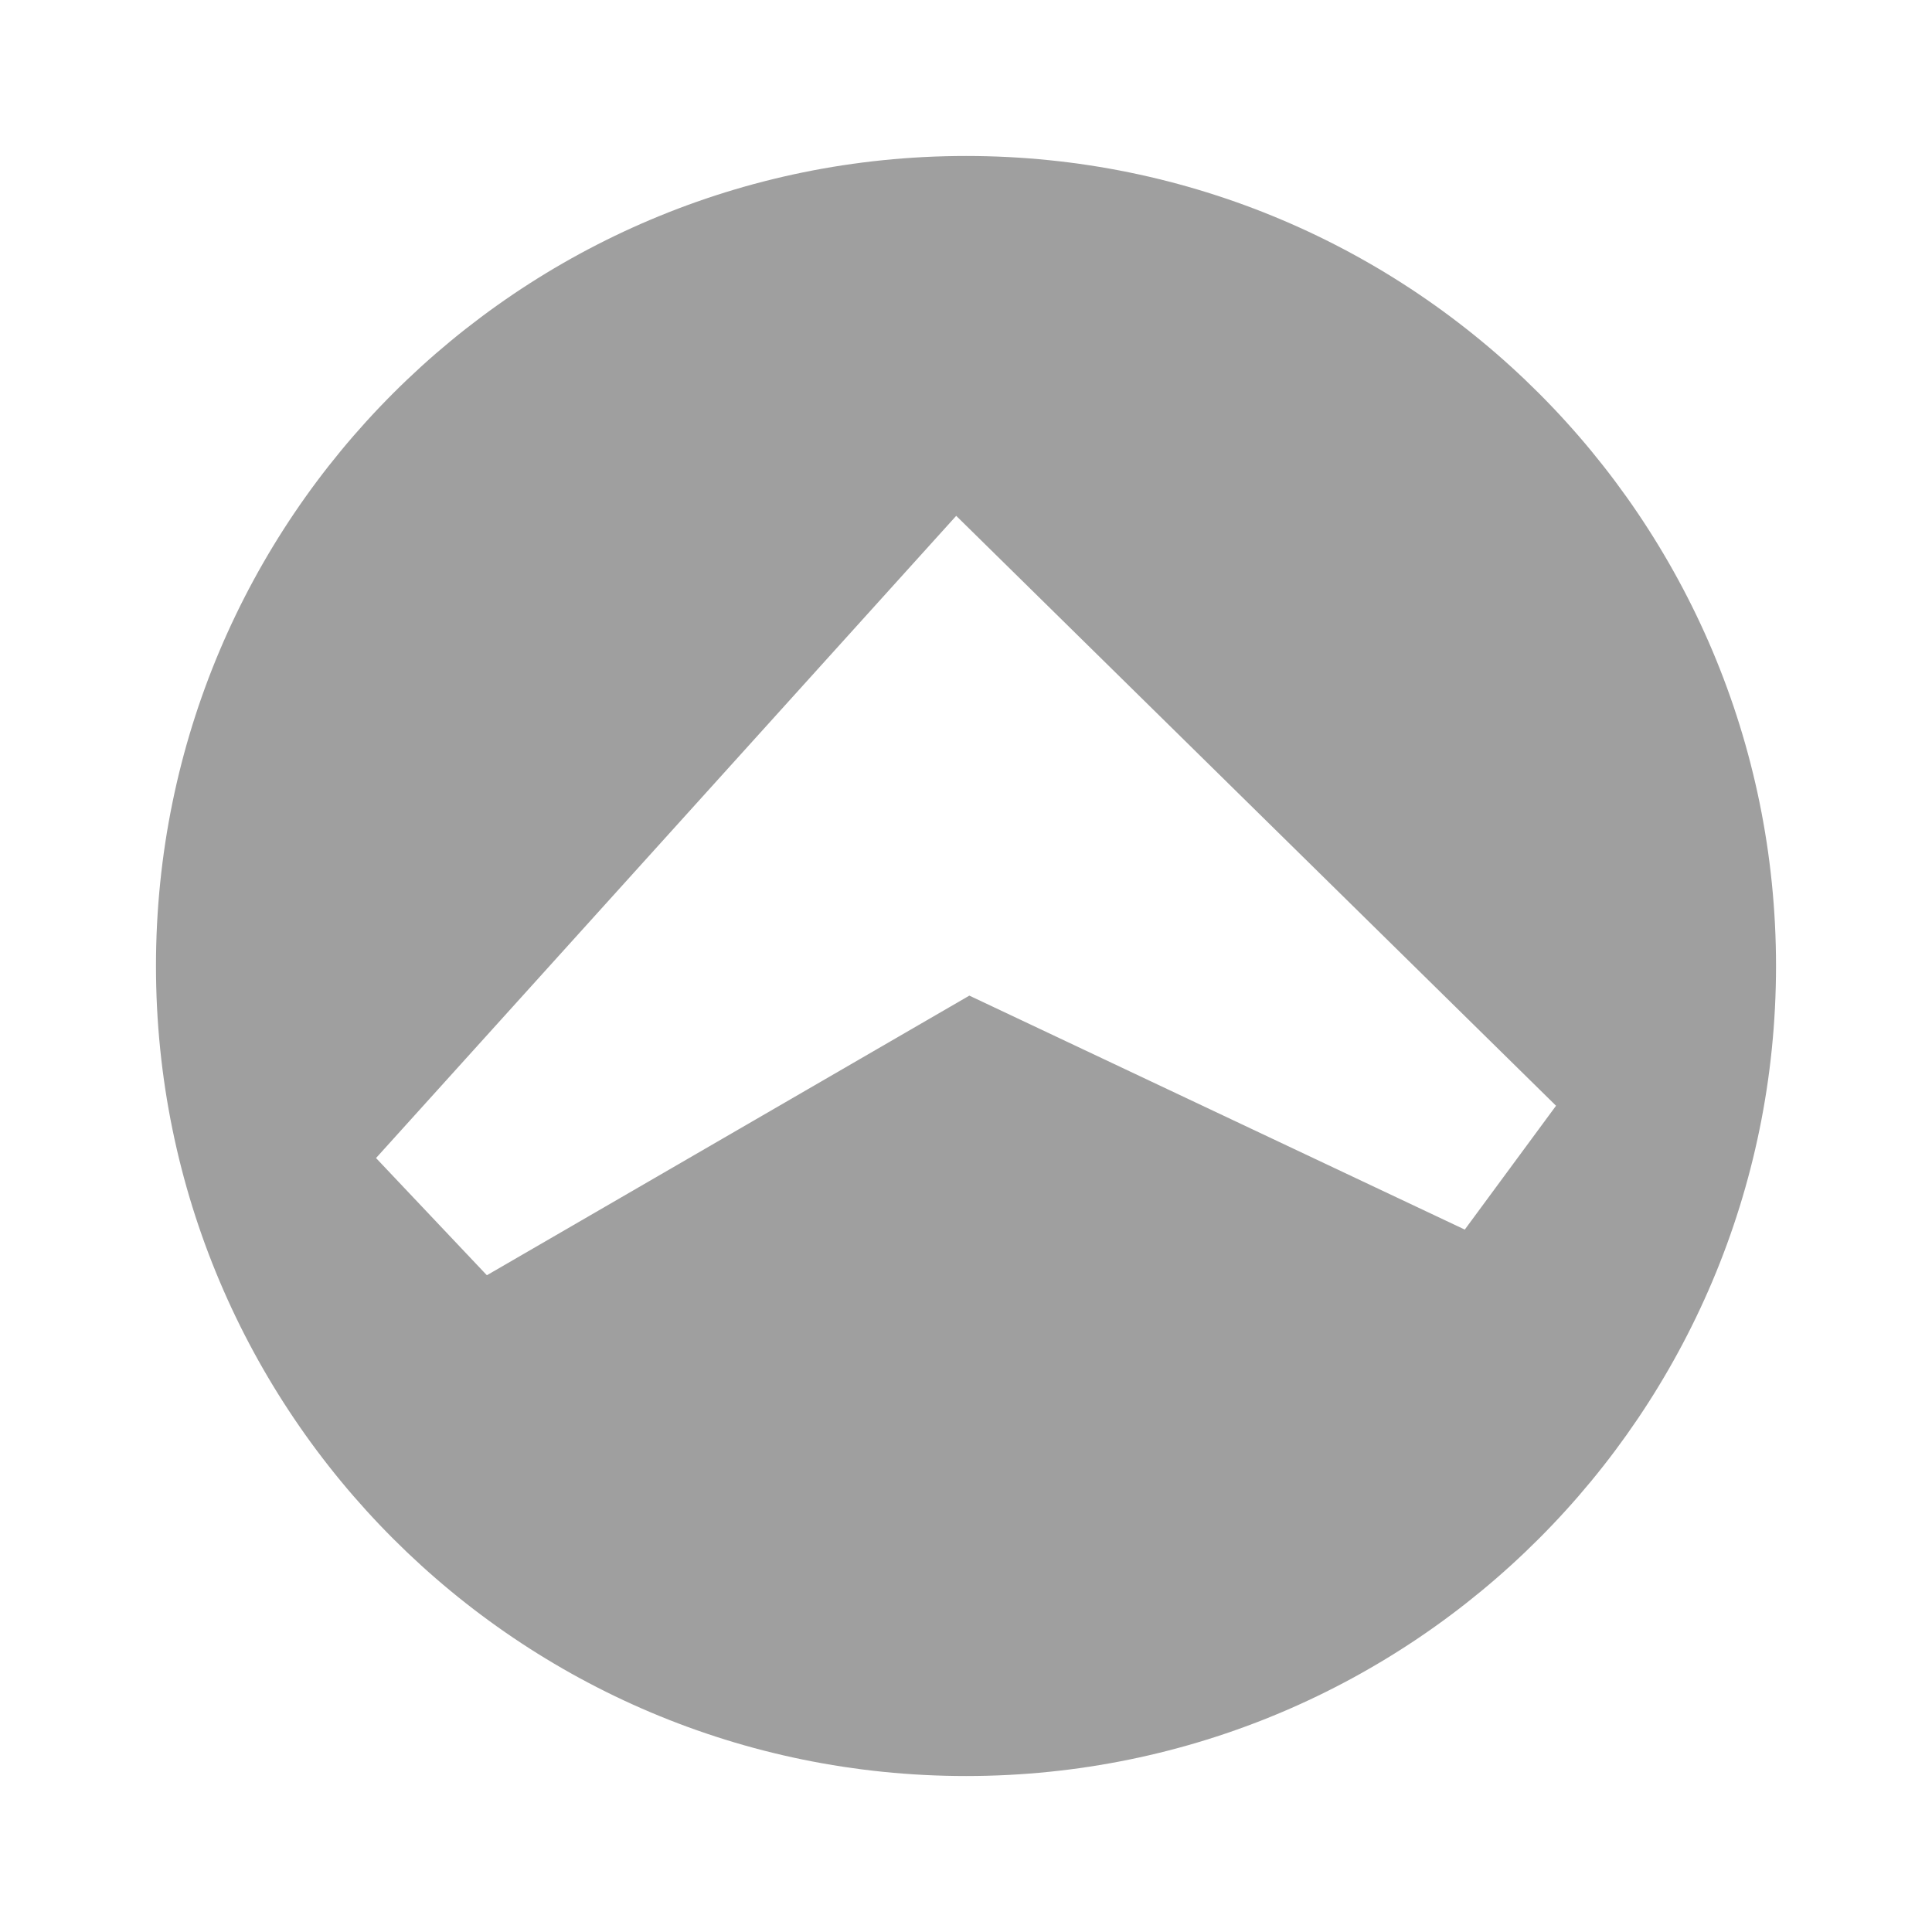 <?xml version="1.0" encoding="UTF-8"?>
<!DOCTYPE svg PUBLIC "-//W3C//DTD SVG 1.1//EN" "http://www.w3.org/Graphics/SVG/1.1/DTD/svg11.dtd">
<svg version="1.1" xmlns="http://www.w3.org/2000/svg" xmlns:xlink="http://www.w3.org/1999/xlink" x="0px" y="0px" width="30" height="30" viewBox="0, 0, 30, 30">
  <g id="Layer 1">
    <path d="M15.001,27.578 C8.053,27.578 2.422,21.947 2.422,14.999 C2.422,8.053 8.053,2.422 15.001,2.422 C21.949,2.422 27.578,8.053 27.578,14.999 C27.578,21.947 21.947,27.578 15.001,27.578 z M14.848,8.01 L5.839,17.982 L7.56,19.802 L15.052,15.46 L22.745,19.093 L24.162,17.17 L14.848,8.01 z" fill="#9F9F9F"/>
  </g>
  <defs/>
</svg>
